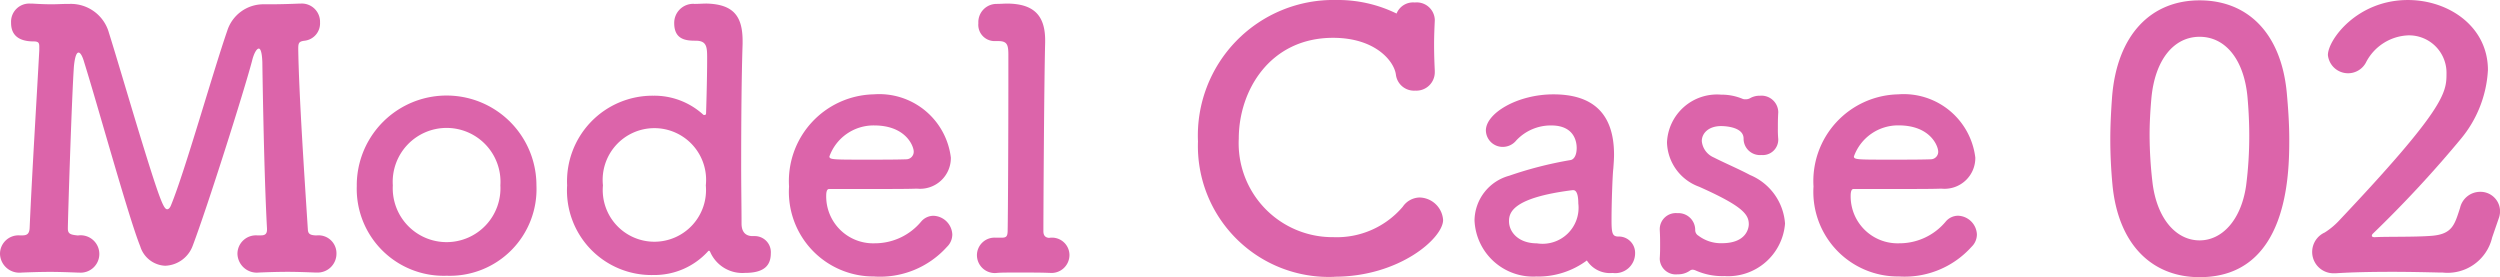 <svg xmlns="http://www.w3.org/2000/svg" xmlns:xlink="http://www.w3.org/1999/xlink" width="127.838" height="14.173" viewBox="0 0 127.838 14.173">
  <defs>
    <clipPath id="clip-path">
      <rect id="長方形_339" data-name="長方形 339" width="127.837" height="14.173" fill="none"/>
    </clipPath>
  </defs>
  <g id="グループ_518" data-name="グループ 518" clip-path="url(#clip-path)">
    <path id="パス_1539" data-name="パス 1539" d="M13.534.219h.329c.475,0,1.059-.019,1.461-.036h.055a.933.933,0,0,1,.986.968.892.892,0,0,1-.786.931c-.31.036-.328.128-.328.439.036,2.355.328,6.684.493,9.242.018.2.128.255.365.273h.11a.916.916,0,0,1,.986.932.964.964,0,0,1-1.023.968h-.073c-.475-.018-.931-.036-1.388-.036-.53,0-1.041.018-1.479.036a.991.991,0,0,1-1.1-.949.945.945,0,0,1,1-.951h.2c.183,0,.311-.054.311-.292V11.69c-.165-3.014-.238-8.512-.238-8.512-.018-.493-.091-.694-.182-.694-.11,0-.256.256-.347.639-.4,1.516-2.283,7.471-3.032,9.443a1.559,1.559,0,0,1-1.407,1.023,1.4,1.4,0,0,1-1.278-1C6.593,11.178,4.986,5.352,4.31,3.2c-.091-.33-.2-.512-.292-.512-.165,0-.219.529-.237.694-.11,1.516-.311,7.854-.311,8.311,0,.256.128.31.493.346H4a.956.956,0,1,1,.036,1.9H3.963c-.475-.018-.931-.036-1.388-.036-.53,0-1.041.018-1.479.036A.991.991,0,0,1,0,12.987a.945.945,0,0,1,1-.951h.15c.238,0,.347-.09.365-.365.128-2.922.366-6.7.494-9.1V2.393c0-.2-.037-.275-.292-.275-1.1,0-1.151-.675-1.151-.967A.928.928,0,0,1,1.534.183h.109c.274.017.621.036,1,.036C2.922.219,3.214.2,3.47.2h.091a2.022,2.022,0,0,1,2.01,1.48c.346,1.1.931,3.087,1.479,4.895C8.164,10.228,8.365,10.7,8.55,10.7c.072,0,.146-.073.2-.219.695-1.68,2.138-6.794,2.868-8.9A1.94,1.94,0,0,1,13.5.219Z" fill="#dc64aa"/>
    <path id="パス_1540" data-name="パス 1540" d="M18.243,9.479a4.594,4.594,0,1,1,9.188,0A4.432,4.432,0,0,1,22.845,14.1a4.445,4.445,0,0,1-4.6-4.621m7.342,0a2.756,2.756,0,1,0-5.5,0,2.754,2.754,0,1,0,5.5,0" fill="#dc64aa"/>
    <path id="パス_1541" data-name="パス 1541" d="M35.508.2c.219,0,.438-.018.621-.018,1.388.036,1.844.657,1.844,1.918v.146c-.054,1.588-.073,4.037-.073,6.228,0,1.1.019,2.137.019,2.959,0,.42.2.64.566.64h.091a.822.822,0,0,1,.84.876c0,.6-.31,1.005-1.315,1.005a1.794,1.794,0,0,1-1.772-1.041c-.018-.055-.054-.092-.072-.092-.037,0-.056.037-.092.073a3.7,3.7,0,0,1-2.74,1.169A4.322,4.322,0,0,1,29,9.479a4.375,4.375,0,0,1,4.42-4.585,3.708,3.708,0,0,1,2.539.968.068.068,0,0,0,.055.018c.054,0,.091-.018.091-.09,0,0,.055-1.645.055-2.777,0-.585,0-.931-.584-.931-.475,0-1.1-.038-1.1-.9a.973.973,0,0,1,1-.986Zm.584,9.279a2.645,2.645,0,1,0-5.26,0,2.641,2.641,0,1,0,5.26,0" fill="#dc64aa"/>
    <path id="パス_1542" data-name="パス 1542" d="M44.714,14.137a4.327,4.327,0,0,1-4.366-4.6,4.437,4.437,0,0,1,4.33-4.713,3.688,3.688,0,0,1,3.944,3.234,1.574,1.574,0,0,1-1.734,1.588c-.567.019-.95.019-4.494.019-.109,0-.146.145-.146.347a2.4,2.4,0,0,0,2.484,2.429,3.078,3.078,0,0,0,2.375-1.114.83.83,0,0,1,.62-.293,1,1,0,0,1,.969.95.878.878,0,0,1-.274.64,4.6,4.6,0,0,1-3.708,1.516m2.009-6.393c0-.256-.383-1.333-2.027-1.333A2.4,2.4,0,0,0,42.412,8c0,.164.183.164,1.882.164.749,0,1.571,0,2.064-.019a.385.385,0,0,0,.365-.4" fill="#dc64aa"/>
    <path id="パス_1543" data-name="パス 1543" d="M54.687,13.041a.919.919,0,0,1-1.006.913h-.036c-.383-.018-1.022-.018-1.606-.018-.421,0-.824,0-1.042.018a.915.915,0,0,1-1.041-.9.9.9,0,0,1,.968-.9h.291c.238,0,.312-.055.312-.384.018-.84.036-5.114.036-7.58V2.812c0-.511-.055-.711-.511-.711h-.2a.831.831,0,0,1-.823-.914A.932.932,0,0,1,50.942.2c.219,0,.4-.017.585-.017,1.314.017,1.917.584,1.917,1.88v.11c-.055,2.119-.09,8.73-.09,9.644,0,.146.035.328.291.347a.894.894,0,0,1,1.042.877" fill="#dc64aa"/>
    <path id="パス_1544" data-name="パス 1544" d="M68.236,14.155a6.692,6.692,0,0,1-6.977-6.923A6.932,6.932,0,0,1,68.327,0a6.824,6.824,0,0,1,3.087.693.908.908,0,0,1,.932-.565A.924.924,0,0,1,73.368,1v.055c-.018.383-.036.8-.036,1.224,0,.493.018.968.036,1.333v.073a.942.942,0,0,1-1,.949.932.932,0,0,1-.986-.8c-.073-.676-1.023-1.9-3.215-1.9-3.233,0-4.822,2.7-4.822,5.152a4.8,4.8,0,0,0,4.84,5.041,4.429,4.429,0,0,0,3.544-1.553,1.072,1.072,0,0,1,.858-.475,1.233,1.233,0,0,1,1.206,1.151c0,.931-2.247,2.9-5.553,2.9" fill="#dc64aa"/>
    <path id="パス_1545" data-name="パス 1545" d="M78.6,14.137a3,3,0,0,1-3.2-2.867,2.4,2.4,0,0,1,1.771-2.283,19.563,19.563,0,0,1,3.124-.8c.183-.019.329-.237.329-.621,0-.22-.055-1.151-1.3-1.151a2.416,2.416,0,0,0-1.79.767.888.888,0,0,1-.676.329.858.858,0,0,1-.877-.841c0-.876,1.608-1.845,3.453-1.845,2.027,0,3.1.987,3.1,3.087,0,.22-.019.457-.037.713-.037.274-.091,1.717-.091,2.612,0,.675.036.858.347.858a.833.833,0,0,1,.858.858,1.012,1.012,0,0,1-1.151,1.005,1.4,1.4,0,0,1-1.315-.639,4.192,4.192,0,0,1-2.557.822m1.845-4.42c-3.087.384-3.27,1.15-3.27,1.589,0,.566.494,1.133,1.425,1.133A1.841,1.841,0,0,0,80.707,10.4c0-.275-.037-.676-.256-.676Z" fill="#dc64aa"/>
    <path id="パス_1546" data-name="パス 1546" d="M90.931,5.753c-.019.311-.019.566-.019.822a5.123,5.123,0,0,0,.019.53.791.791,0,0,1-.858.822.838.838,0,0,1-.914-.8v-.04c0-.64-1.078-.64-1.15-.64-.64,0-.987.366-.987.767a1.012,1.012,0,0,0,.621.841c.494.256,1.3.6,1.845.894a2.91,2.91,0,0,1,1.79,2.485,2.921,2.921,0,0,1-3.1,2.684,3.344,3.344,0,0,1-1.48-.292.429.429,0,0,0-.146-.036.242.242,0,0,0-.146.055,1.035,1.035,0,0,1-.621.182.82.82,0,0,1-.913-.767V13.2c.018-.256.018-.456.018-.64,0-.254,0-.492-.018-.8V11.7a.822.822,0,0,1,.9-.8.858.858,0,0,1,.913.86.329.329,0,0,0,.165.292,1.9,1.9,0,0,0,1.205.384c1.242,0,1.37-.768,1.37-.969,0-.511-.329-.932-2.539-1.918a2.484,2.484,0,0,1-1.644-2.265A2.56,2.56,0,0,1,88.009,4.84a2.8,2.8,0,0,1,1.113.22.335.335,0,0,0,.128.017.454.454,0,0,0,.238-.054A.971.971,0,0,1,90,4.895a.858.858,0,0,1,.932.84Z" fill="#dc64aa"/>
    <path id="パス_1547" data-name="パス 1547" d="M97.1,14.137a4.327,4.327,0,0,1-4.366-4.6,4.437,4.437,0,0,1,4.33-4.713,3.688,3.688,0,0,1,3.944,3.234,1.574,1.574,0,0,1-1.734,1.588c-.567.019-.95.019-4.494.019-.109,0-.146.145-.146.347a2.4,2.4,0,0,0,2.484,2.429A3.078,3.078,0,0,0,99.5,11.324a.83.83,0,0,1,.62-.293,1,1,0,0,1,.969.95.878.878,0,0,1-.274.64A4.6,4.6,0,0,1,97.1,14.137m2.009-6.393c0-.256-.383-1.333-2.027-1.333A2.4,2.4,0,0,0,94.8,8c0,.164.183.164,1.882.164.749,0,1.571,0,2.064-.019a.385.385,0,0,0,.365-.4" fill="#dc64aa"/>
    <path id="パス_1548" data-name="パス 1548" d="M108.021,9.443c-.073-.785-.11-1.553-.11-2.32,0-.711.037-1.424.091-2.173.256-3.178,1.992-4.932,4.475-4.932,2.448,0,4.165,1.662,4.457,4.713.073.8.128,1.607.128,2.392,0,1.772-.055,7.05-4.585,7.05-2.429,0-4.164-1.662-4.456-4.73m6.831.073a19.662,19.662,0,0,0,.164-2.594c0-.676-.036-1.351-.091-1.972-.183-1.918-1.133-3.069-2.448-3.069s-2.283,1.169-2.465,3.142c-.055.621-.092,1.261-.092,1.882a21.171,21.171,0,0,0,.146,2.41c.22,1.863,1.206,2.977,2.411,2.977,1.151,0,2.119-1.041,2.375-2.776" fill="#dc64aa"/>
    <path id="パス_1549" data-name="パス 1549" d="M127.436,12.146a2.34,2.34,0,0,1-2.539,1.79h-.183c-.749-.018-1.552-.036-2.356-.036-1.041,0-2.064.018-2.9.073h-.073a1.091,1.091,0,0,1-.511-2.083,3.71,3.71,0,0,0,.693-.565c5.425-5.736,5.535-6.575,5.535-7.544a1.915,1.915,0,0,0-1.954-1.973,2.538,2.538,0,0,0-2.174,1.406,1.036,1.036,0,0,1-1.936-.4c0-.768,1.48-2.813,4.091-2.813,2.082,0,4.092,1.352,4.092,3.581a6.008,6.008,0,0,1-1.388,3.524,59.4,59.4,0,0,1-4.494,4.841.156.156,0,0,0-.054.109c0,.036.036.073.146.073.639-.037,2.082,0,2.94-.073,1.041-.092,1.151-.585,1.425-1.425a1.054,1.054,0,0,1,1.023-.822,1,1,0,0,1,1.022.986,1.1,1.1,0,0,1-.072.384Z" fill="#dc64aa"/>
  </g>
</svg>
